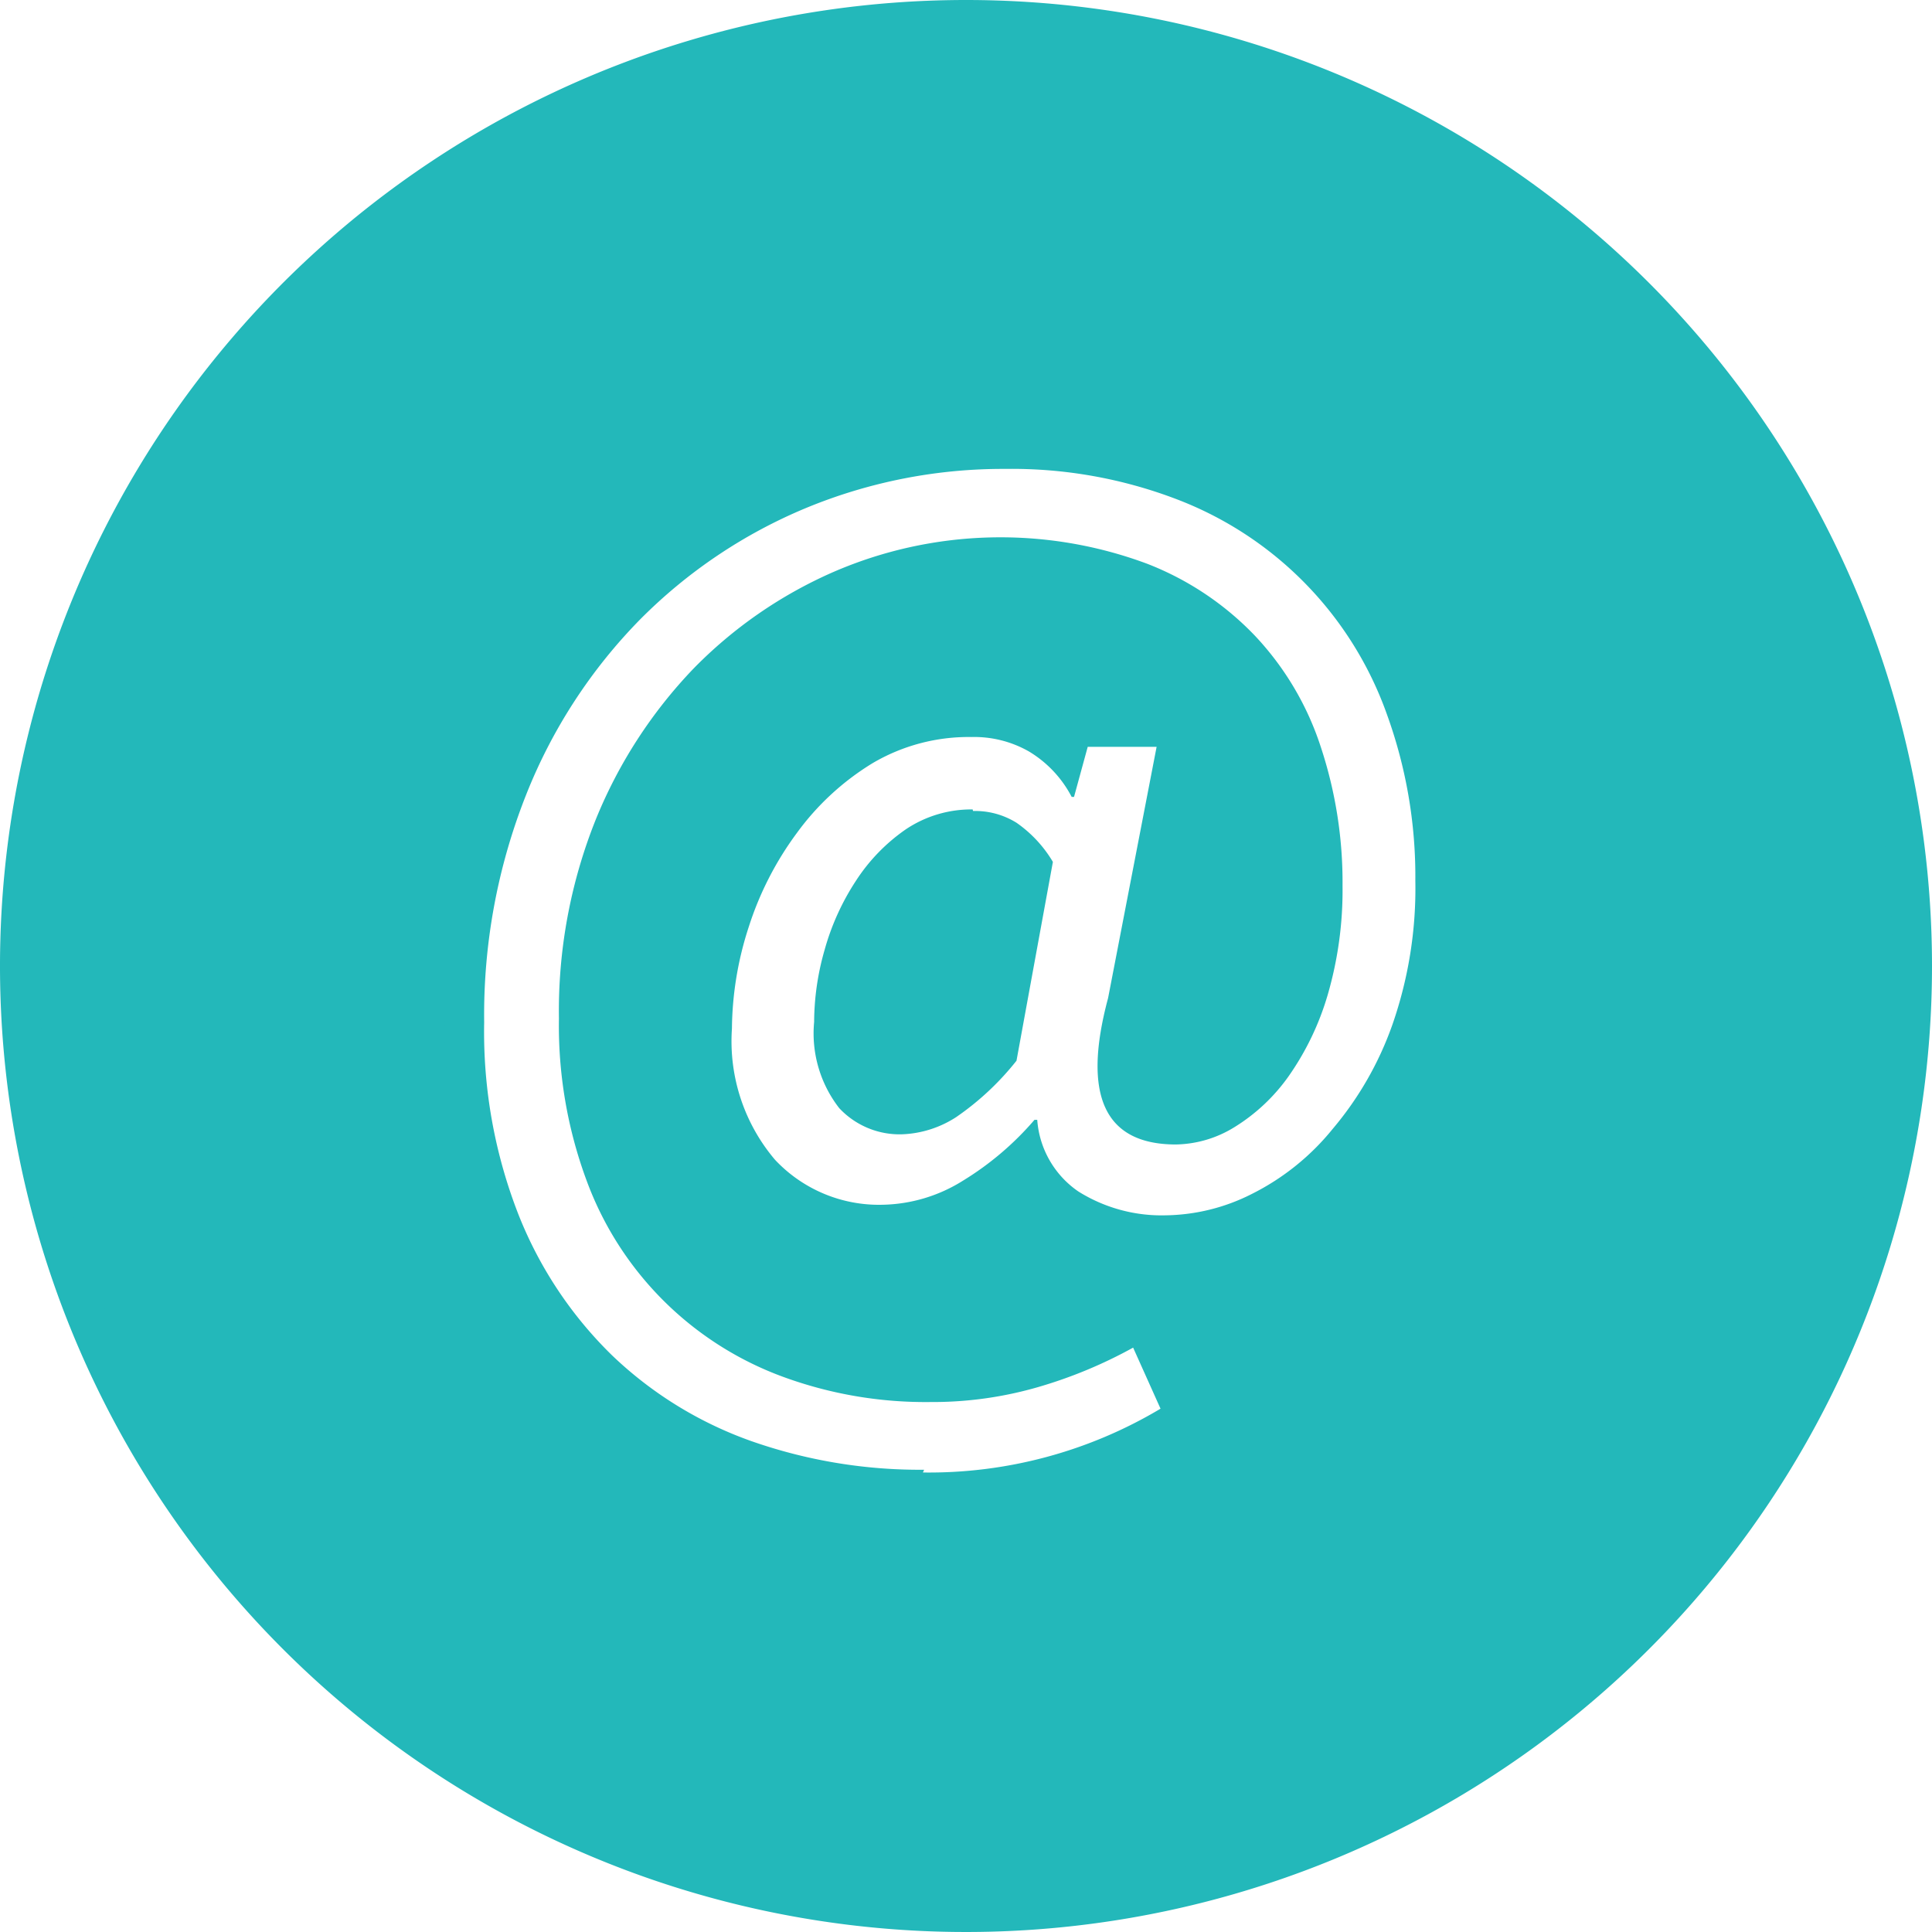 <svg xmlns="http://www.w3.org/2000/svg" viewBox="0 0 49.36 49.36"><defs><style>.cls-1{fill:#23b8ba;}</style></defs><g id="Calque_2" data-name="Calque 2"><g id="Calque_1-2" data-name="Calque 1"><path class="cls-1" d="M23.54,29a1.65,1.65,0,0,1-1.24-.51,2.73,2.73,0,0,1-.5-1.86,6.62,6.62,0,0,1,.25-1.72,6.11,6.11,0,0,1,.74-1.62,4.38,4.38,0,0,1,1.14-1.17,2.5,2.5,0,0,1,1.43-.42,1.48,1.48,0,0,1,.85.23,2.3,2.3,0,0,1,.66.71L26,27.39a6.3,6.3,0,0,1-1.35,1.23A2.15,2.15,0,0,1,23.54,29Z" transform="translate(-0.5 -0.5)"/><path class="cls-1" d="M25.36,22.19a1.06,1.06,0,0,1,.58.15,1.52,1.52,0,0,1,.4.41l-.8,4.41a5.41,5.41,0,0,1-1.14,1,1.75,1.75,0,0,1-.86.29,1.13,1.13,0,0,1-.88-.36,2.35,2.35,0,0,1-.36-1.51A6,6,0,0,1,22.53,25a5.54,5.54,0,0,1,.67-1.48,3.67,3.67,0,0,1,1-1,2,2,0,0,1,1.15-.34m0-1a3,3,0,0,0-1.71.51A4.7,4.7,0,0,0,22.37,23a6.26,6.26,0,0,0-.8,1.76,6.73,6.73,0,0,0-.27,1.85,3.11,3.11,0,0,0,.64,2.2,2.11,2.11,0,0,0,1.6.67,2.72,2.72,0,0,0,1.39-.44,7.07,7.07,0,0,0,1.54-1.44l.93-5.08a3.22,3.22,0,0,0-.93-1,2,2,0,0,0-1.11-.3Z" transform="translate(-0.5 -0.5)"/><path class="cls-1" d="M25.18,49.36A24.18,24.18,0,1,1,49.36,25.18,24.21,24.21,0,0,1,25.18,49.36Zm1-37.39a13.52,13.52,0,0,0-9.7,4,14.14,14.14,0,0,0-3,4.64,15.64,15.64,0,0,0-1.11,6,13.58,13.58,0,0,0,.91,5.11,10.86,10.86,0,0,0,2.52,3.76,10.4,10.4,0,0,0,3.74,2.3,13.4,13.4,0,0,0,4.57.76,12.1,12.1,0,0,0,6.33-1.7l.38-.23L29.7,34.14l-.48.29a10.47,10.47,0,0,1-2.28,1,9.11,9.11,0,0,1-2.64.37,10,10,0,0,1-3.6-.62A7.92,7.92,0,0,1,16,30.49a10.9,10.9,0,0,1-.68-4,12.67,12.67,0,0,1,.9-4.88,11.7,11.7,0,0,1,2.4-3.71A10.89,10.89,0,0,1,22,15.56,9.89,9.89,0,0,1,26,14.73a9.76,9.76,0,0,1,3.65.63,7.36,7.36,0,0,1,2.6,1.73,7.18,7.18,0,0,1,1.57,2.65,10.63,10.63,0,0,1,.53,3.4A8.92,8.92,0,0,1,34,25.78,6.42,6.42,0,0,1,33,27.71a4.18,4.18,0,0,1-1.23,1.16,2.45,2.45,0,0,1-1.26.38,1.4,1.4,0,0,1-1.19-.44c-.36-.46-.38-1.39-.05-2.67l1.37-7H27.91l-.19.72A2.89,2.89,0,0,0,27,19.3a3.38,3.38,0,0,0-1.72-.43,5.41,5.41,0,0,0-2.79.74,7.14,7.14,0,0,0-2.08,1.87A8.84,8.84,0,0,0,19.15,24a9,9,0,0,0-.46,2.76,5.19,5.19,0,0,0,1.24,3.7,4.15,4.15,0,0,0,3.1,1.3,4.38,4.38,0,0,0,2.33-.7,8,8,0,0,0,1.36-1,2.68,2.68,0,0,0,1.06,1.29,4.37,4.37,0,0,0,2.49.7,5.55,5.55,0,0,0,2.44-.6,6.84,6.84,0,0,0,2.22-1.73,9,9,0,0,0,1.61-2.81A11.08,11.08,0,0,0,37.16,23a12.9,12.9,0,0,0-.76-4.49A10.23,10.23,0,0,0,34.19,15a10,10,0,0,0-3.46-2.27A12.32,12.32,0,0,0,26.19,12Z" transform="translate(-0.5 -0.5)"/><path class="cls-1" d="M25.18,1.5A23.68,23.68,0,1,1,1.5,25.18,23.7,23.7,0,0,1,25.18,1.5M24.11,39.05a12.55,12.55,0,0,0,6.58-1.77l.76-.46L31.09,36l-.7-1.56-.46-1L29,34a10.24,10.24,0,0,1-2.18.94,8.37,8.37,0,0,1-2.49.35,9.54,9.54,0,0,1-3.43-.59,7.48,7.48,0,0,1-4.44-4.39,10.35,10.35,0,0,1-.64-3.79,12.25,12.25,0,0,1,.86-4.69A11.16,11.16,0,0,1,19,18.28,10.27,10.27,0,0,1,22.21,16a9.81,9.81,0,0,1,7.21-.2,6.91,6.91,0,0,1,2.43,1.62A6.58,6.58,0,0,1,33.3,19.9a10,10,0,0,1,.51,3.24,8.24,8.24,0,0,1-.34,2.49,6.21,6.21,0,0,1-.85,1.79,4,4,0,0,1-1.08,1,1.94,1.94,0,0,1-1,.31,1,1,0,0,1-.8-.24c-.09-.13-.37-.65,0-2.25V26.2L31,19.82l.23-1.2H27.53l-.09.34-.15-.09a3.92,3.92,0,0,0-2-.5,5.86,5.86,0,0,0-3,.81,7.47,7.47,0,0,0-2.23,2,9.66,9.66,0,0,0-1.86,5.6,5.64,5.64,0,0,0,1.38,4A4.61,4.61,0,0,0,23,32.28a4.93,4.93,0,0,0,2.59-.77,9,9,0,0,0,.95-.67,3.54,3.54,0,0,0,.93.92,4.85,4.85,0,0,0,2.77.78,6.22,6.22,0,0,0,2.66-.64A7.45,7.45,0,0,0,35.31,30a9.86,9.86,0,0,0,1.7-3,11.64,11.64,0,0,0,.65-4,13.14,13.14,0,0,0-.8-4.66,10.14,10.14,0,0,0-5.95-6.07,12.64,12.64,0,0,0-4.72-.84,14,14,0,0,0-10,4.16A14.46,14.46,0,0,0,13,20.43a16.25,16.25,0,0,0-1.14,6.19,14,14,0,0,0,1,5.3,11.45,11.45,0,0,0,2.63,3.93,11.11,11.11,0,0,0,3.92,2.41,14.12,14.12,0,0,0,4.74.79M25.18.5A24.68,24.68,0,1,0,49.86,25.18,24.68,24.68,0,0,0,25.18.5ZM24.11,38.05a13,13,0,0,1-4.41-.73,9.94,9.94,0,0,1-3.56-2.19,10.32,10.32,0,0,1-2.39-3.59,12.81,12.81,0,0,1-.88-4.92,15.26,15.26,0,0,1,1.07-5.81,13.45,13.45,0,0,1,2.91-4.48,13,13,0,0,1,4.24-2.85,13.15,13.15,0,0,1,5.1-1,11.8,11.8,0,0,1,4.36.77,9.16,9.16,0,0,1,5.38,5.49A12.15,12.15,0,0,1,36.66,23a10.58,10.58,0,0,1-.59,3.69,8.49,8.49,0,0,1-1.52,2.65A6.25,6.25,0,0,1,32.49,31a5,5,0,0,1-2.22.55,4,4,0,0,1-2.22-.61A2.43,2.43,0,0,1,27,29.11h-.07a7.68,7.68,0,0,1-1.82,1.55,4,4,0,0,1-2.07.62,3.64,3.64,0,0,1-2.74-1.15,4.68,4.68,0,0,1-1.1-3.35,8.58,8.58,0,0,1,.43-2.6,8.25,8.25,0,0,1,1.23-2.4A6.71,6.71,0,0,1,22.79,20a4.83,4.83,0,0,1,2.53-.67,2.82,2.82,0,0,1,1.47.37,2.93,2.93,0,0,1,1.09,1.16h.06l.35-1.28h1.76L28.81,26q-1,3.73,1.72,3.74a2.93,2.93,0,0,0,1.52-.45A4.74,4.74,0,0,0,33.42,28a7.07,7.07,0,0,0,1-2.08,9.56,9.56,0,0,0,.38-2.79,11,11,0,0,0-.56-3.56,7.53,7.53,0,0,0-1.68-2.83A7.62,7.62,0,0,0,29.8,14.9a10.73,10.73,0,0,0-8,.21,11.37,11.37,0,0,0-3.58,2.47,12.19,12.19,0,0,0-2.5,3.86,13.14,13.14,0,0,0-.94,5.08,11.39,11.39,0,0,0,.71,4.15,8.44,8.44,0,0,0,5,5,10.57,10.57,0,0,0,3.78.65,9.68,9.68,0,0,0,2.78-.39,11.83,11.83,0,0,0,2.4-1l.7,1.56a11.53,11.53,0,0,1-6.07,1.63Z" transform="translate(-0.5 -0.5)"/></g></g></svg>